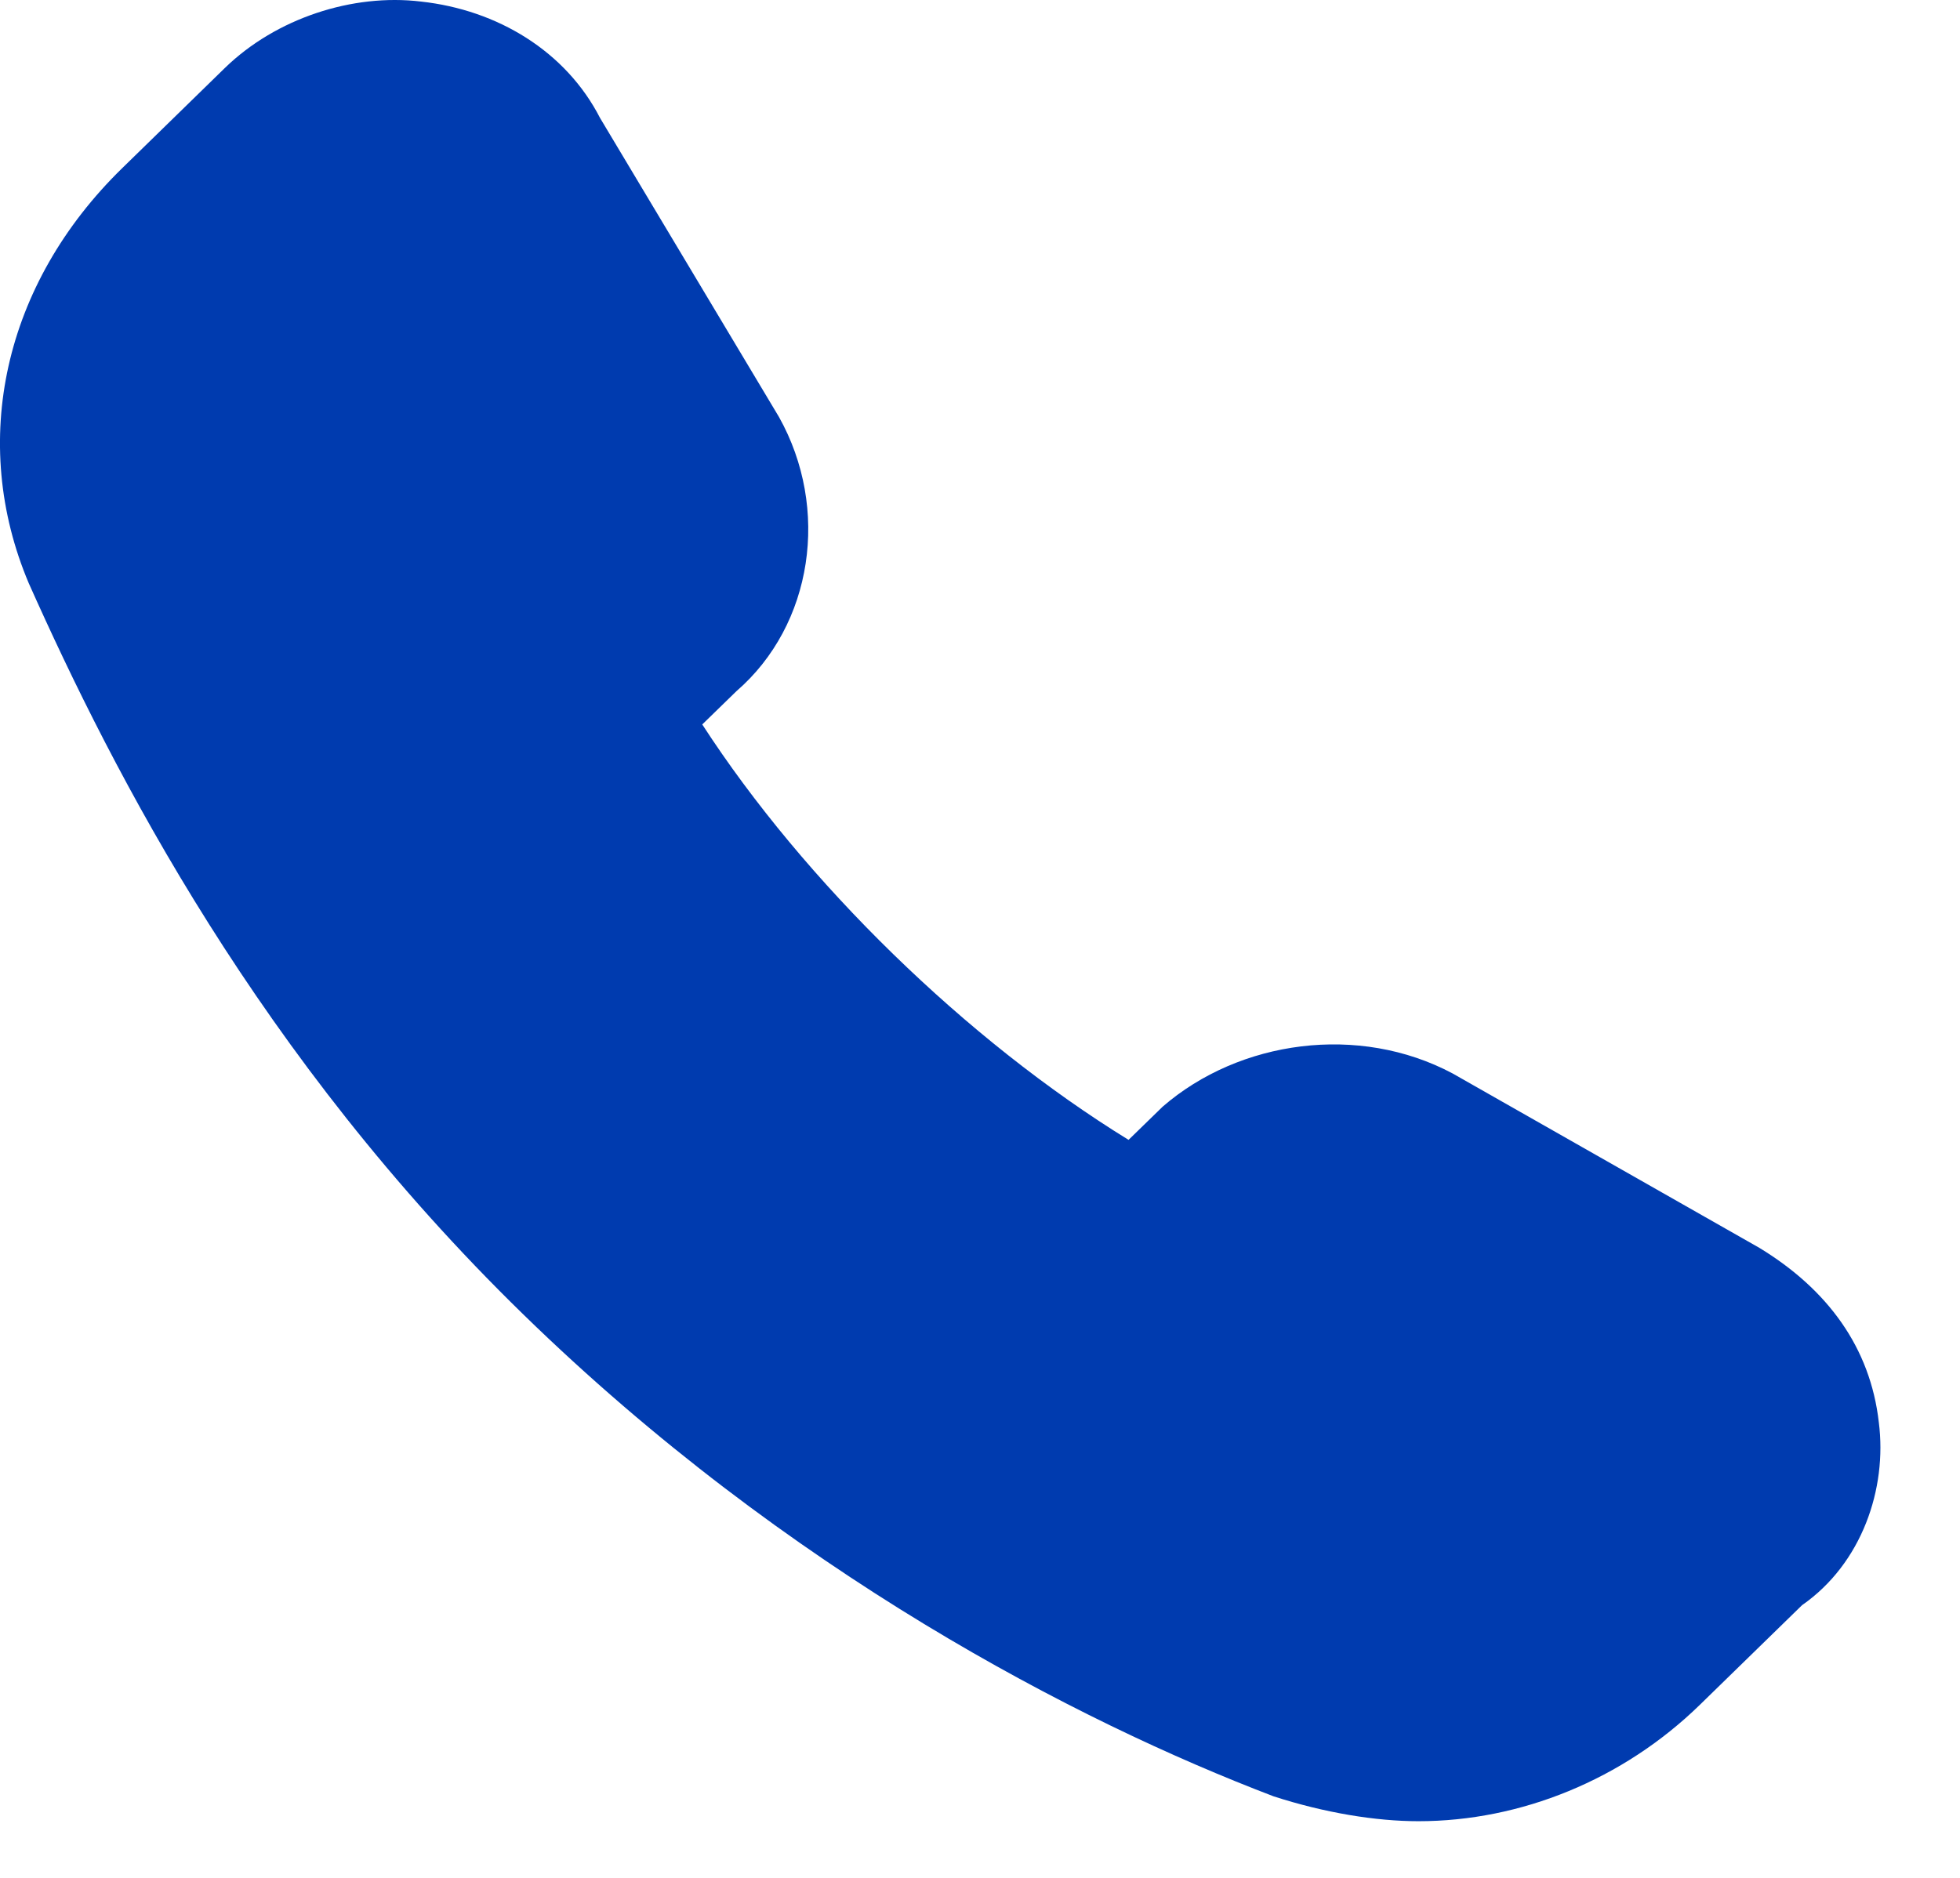 <svg width="24" height="23" viewBox="0 0 24 23" fill="none" xmlns="http://www.w3.org/2000/svg">
<path d="M23.006 17.421C22.902 16.505 22.38 15.793 21.544 15.284L17.786 13.147C16.638 12.536 15.176 12.74 14.237 13.554L13.819 13.961C11.836 12.74 9.852 10.806 8.599 8.873L9.017 8.466C9.957 7.652 10.165 6.227 9.539 5.108L7.347 1.444C6.929 0.63 6.094 0.121 5.154 0.019C4.319 -0.082 3.38 0.223 2.753 0.833L1.501 2.055C0.039 3.479 -0.379 5.413 0.352 7.143C1.396 9.483 3.171 12.944 6.407 16.098C9.643 19.253 13.193 21.085 15.594 22.001C16.22 22.204 16.847 22.306 17.369 22.306C18.621 22.306 19.874 21.797 20.814 20.881L22.066 19.66C22.797 19.151 23.11 18.235 23.006 17.421Z" fill="#003BAF"/>
</svg>
